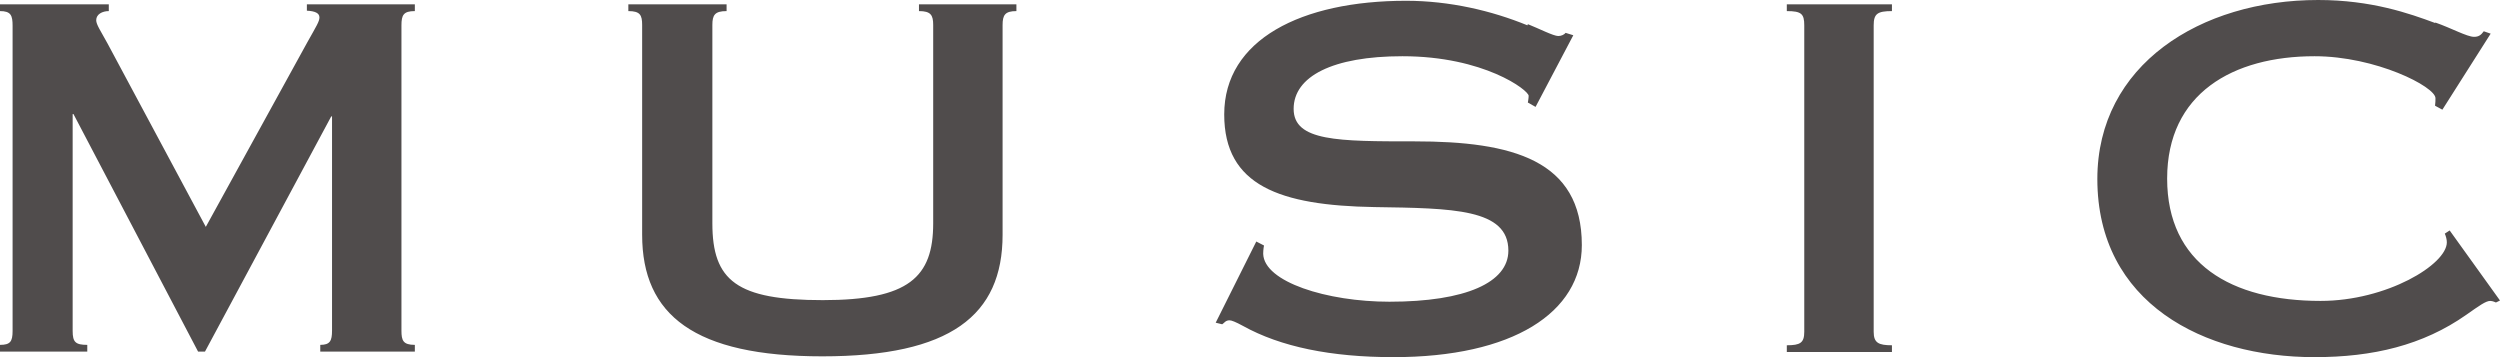 <svg width="112" height="16" viewBox="0 0 112 16" fill="none" xmlns="http://www.w3.org/2000/svg">
<path d="M4.874 0.195V0.497C4.583 0.497 4.31 0.639 4.31 0.905C4.31 1.1 4.51 1.384 4.819 1.951L9.22 10.164L13.766 1.898C14.184 1.153 14.311 0.958 14.311 0.78C14.311 0.585 14.111 0.497 13.748 0.479V0.195H18.585V0.497C18.076 0.497 17.985 0.674 17.985 1.135V14.812C17.985 15.255 18.058 15.45 18.585 15.45V15.752H14.348V15.45C14.784 15.45 14.875 15.273 14.875 14.812V5.215H14.839L9.183 15.752H8.874L3.291 5.109H3.255V14.829C3.255 15.326 3.382 15.45 3.91 15.45V15.752H0V15.45C0.455 15.45 0.564 15.308 0.564 14.829V1.153C0.564 0.692 0.491 0.497 0 0.497V0.195H4.874ZM32.551 0.195V0.497C32.023 0.497 31.914 0.674 31.914 1.118V10.004C31.914 12.576 33.005 13.446 36.861 13.446C40.716 13.446 41.807 12.417 41.807 10.004V1.118C41.807 0.674 41.698 0.497 41.17 0.497V0.195H45.535V0.497C45.026 0.497 44.916 0.674 44.916 1.118V10.519C44.916 14.137 42.571 15.964 36.842 15.964C31.114 15.964 28.768 14.12 28.768 10.519V1.118C28.768 0.674 28.677 0.497 28.15 0.497V0.195H32.514H32.551ZM68.448 1.082C68.939 1.277 69.593 1.614 69.811 1.614C69.957 1.614 70.084 1.543 70.139 1.472L70.484 1.579L68.793 4.789L68.448 4.594C68.448 4.594 68.484 4.399 68.484 4.293C68.484 4.044 66.484 2.519 62.828 2.519C59.701 2.519 57.955 3.424 57.955 4.878C57.955 6.333 59.955 6.333 63.374 6.333C67.757 6.333 70.866 7.166 70.866 10.98C70.866 14.013 67.757 16 62.428 16C59.628 16 57.373 15.539 55.682 14.599C55.354 14.421 55.173 14.35 55.082 14.35C54.9 14.35 54.845 14.475 54.754 14.528L54.463 14.457L56.282 10.82L56.627 10.998C56.627 10.998 56.591 11.175 56.591 11.37C56.627 12.63 59.446 13.517 62.246 13.517C65.683 13.517 67.575 12.648 67.575 11.228C67.575 9.348 65.083 9.33 61.574 9.277C57.337 9.206 54.845 8.319 54.845 5.126C54.845 1.774 58.3 0.035 62.992 0.035C64.938 0.035 66.829 0.479 68.429 1.135L68.448 1.082ZM84.759 0.195V0.497C84.105 0.497 83.941 0.621 83.941 1.135V14.865C83.941 15.361 84.159 15.468 84.759 15.468V15.769H80.049V15.468C80.65 15.468 80.831 15.361 80.831 14.865V1.135C80.831 0.621 80.704 0.497 80.049 0.497V0.195H84.759ZM109.109 1.011C109.818 1.259 110.527 1.65 110.836 1.65C111.036 1.65 111.145 1.579 111.273 1.401L111.582 1.508L109.418 4.914L109.09 4.736C109.109 4.594 109.109 4.488 109.109 4.399C109.109 3.885 106.435 2.519 103.69 2.519C100.034 2.519 97.088 4.186 97.088 8C97.088 11.814 99.962 13.481 103.962 13.481C106.926 13.481 109.618 11.849 109.618 10.856C109.618 10.732 109.581 10.59 109.527 10.466L109.745 10.324L112 13.463L111.818 13.552C111.818 13.552 111.673 13.481 111.564 13.481C111.364 13.481 111.073 13.694 110.491 14.102C108.545 15.468 106.308 16 103.69 16C98.743 16 93.961 13.588 93.961 8.018C93.961 2.909 98.58 0 103.853 0C106.235 0 107.945 0.603 109.09 1.029L109.109 1.011Z" fill="#504C4C"/>
</svg>

